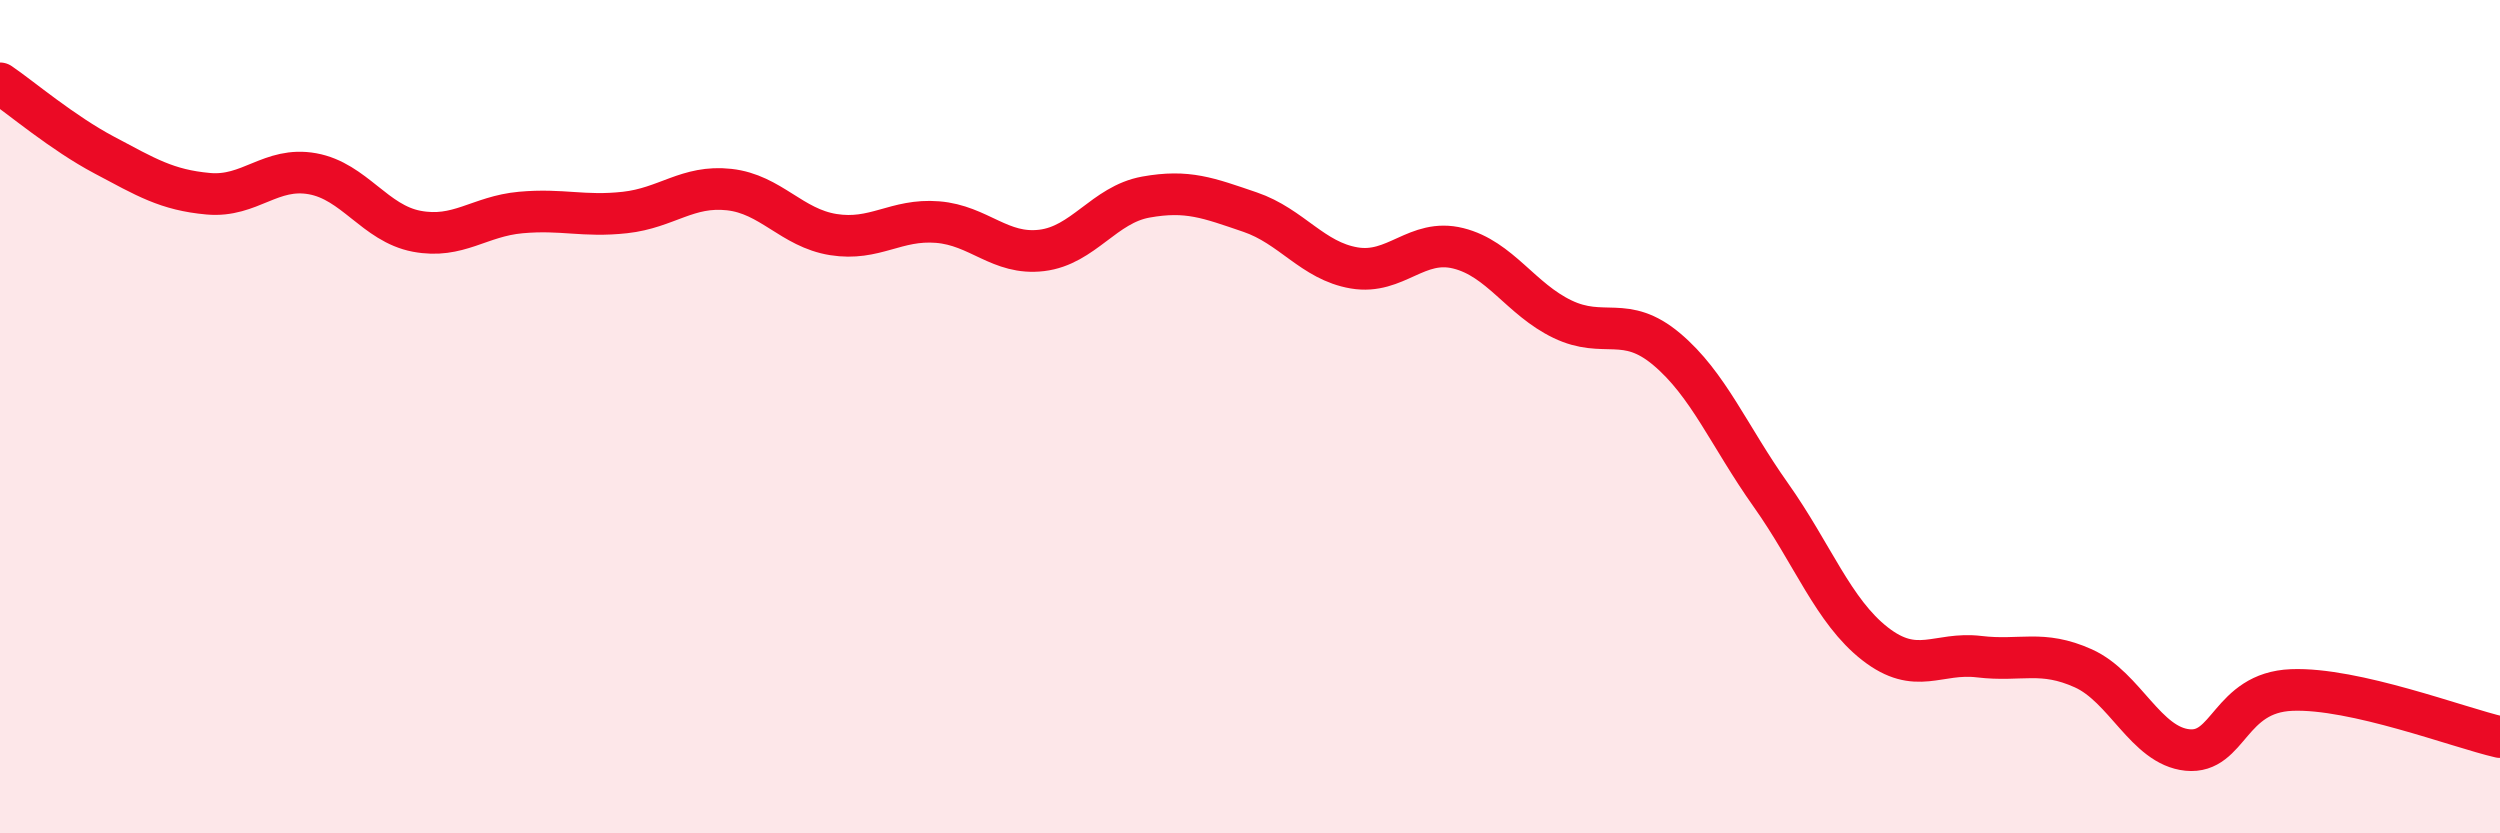 
    <svg width="60" height="20" viewBox="0 0 60 20" xmlns="http://www.w3.org/2000/svg">
      <path
        d="M 0,2 C 0.5,2.34 1.5,3.19 2.5,3.72 C 3.5,4.25 4,4.56 5,4.65 C 6,4.74 6.5,3.99 7.5,4.17 C 8.5,4.35 9,5.36 10,5.55 C 11,5.74 11.5,5.19 12.5,5.1 C 13.5,5.01 14,5.21 15,5.1 C 16,4.99 16.5,4.44 17.5,4.55 C 18.5,4.66 19,5.47 20,5.63 C 21,5.79 21.5,5.25 22.5,5.33 C 23.5,5.41 24,6.13 25,6.01 C 26,5.89 26.5,4.91 27.5,4.73 C 28.5,4.55 29,4.75 30,5.09 C 31,5.43 31.5,6.26 32.5,6.43 C 33.5,6.6 34,5.71 35,5.96 C 36,6.21 36.5,7.18 37.5,7.66 C 38.5,8.14 39,7.54 40,8.38 C 41,9.22 41.5,10.47 42.5,11.88 C 43.5,13.29 44,14.67 45,15.45 C 46,16.23 46.5,15.64 47.5,15.76 C 48.5,15.88 49,15.59 50,16.04 C 51,16.49 51.5,17.9 52.5,18 C 53.5,18.1 53.5,16.62 55,16.56 C 56.5,16.5 59,17.46 60,17.69L60 20L0 20Z"
        fill="#EB0A25"
        opacity="0.1"
        stroke-linecap="round"
        stroke-linejoin="round"
      />
      <path
        d="M 0,2 C 0.5,2.34 1.5,3.19 2.5,3.72 C 3.5,4.25 4,4.56 5,4.65 C 6,4.74 6.5,3.99 7.5,4.17 C 8.5,4.35 9,5.36 10,5.55 C 11,5.74 11.5,5.19 12.5,5.1 C 13.5,5.01 14,5.21 15,5.1 C 16,4.99 16.5,4.44 17.5,4.55 C 18.5,4.66 19,5.47 20,5.63 C 21,5.79 21.5,5.25 22.5,5.33 C 23.5,5.41 24,6.13 25,6.01 C 26,5.89 26.5,4.91 27.5,4.73 C 28.5,4.55 29,4.75 30,5.09 C 31,5.43 31.5,6.26 32.5,6.43 C 33.5,6.6 34,5.71 35,5.96 C 36,6.21 36.5,7.18 37.5,7.66 C 38.5,8.14 39,7.54 40,8.38 C 41,9.22 41.5,10.47 42.5,11.88 C 43.5,13.29 44,14.67 45,15.45 C 46,16.23 46.5,15.64 47.5,15.76 C 48.5,15.88 49,15.59 50,16.04 C 51,16.49 51.5,17.9 52.5,18 C 53.5,18.1 53.5,16.62 55,16.56 C 56.5,16.5 59,17.46 60,17.69"
        stroke="#EB0A25"
        stroke-width="1"
        fill="none"
        stroke-linecap="round"
        stroke-linejoin="round"
      />
    </svg>
  